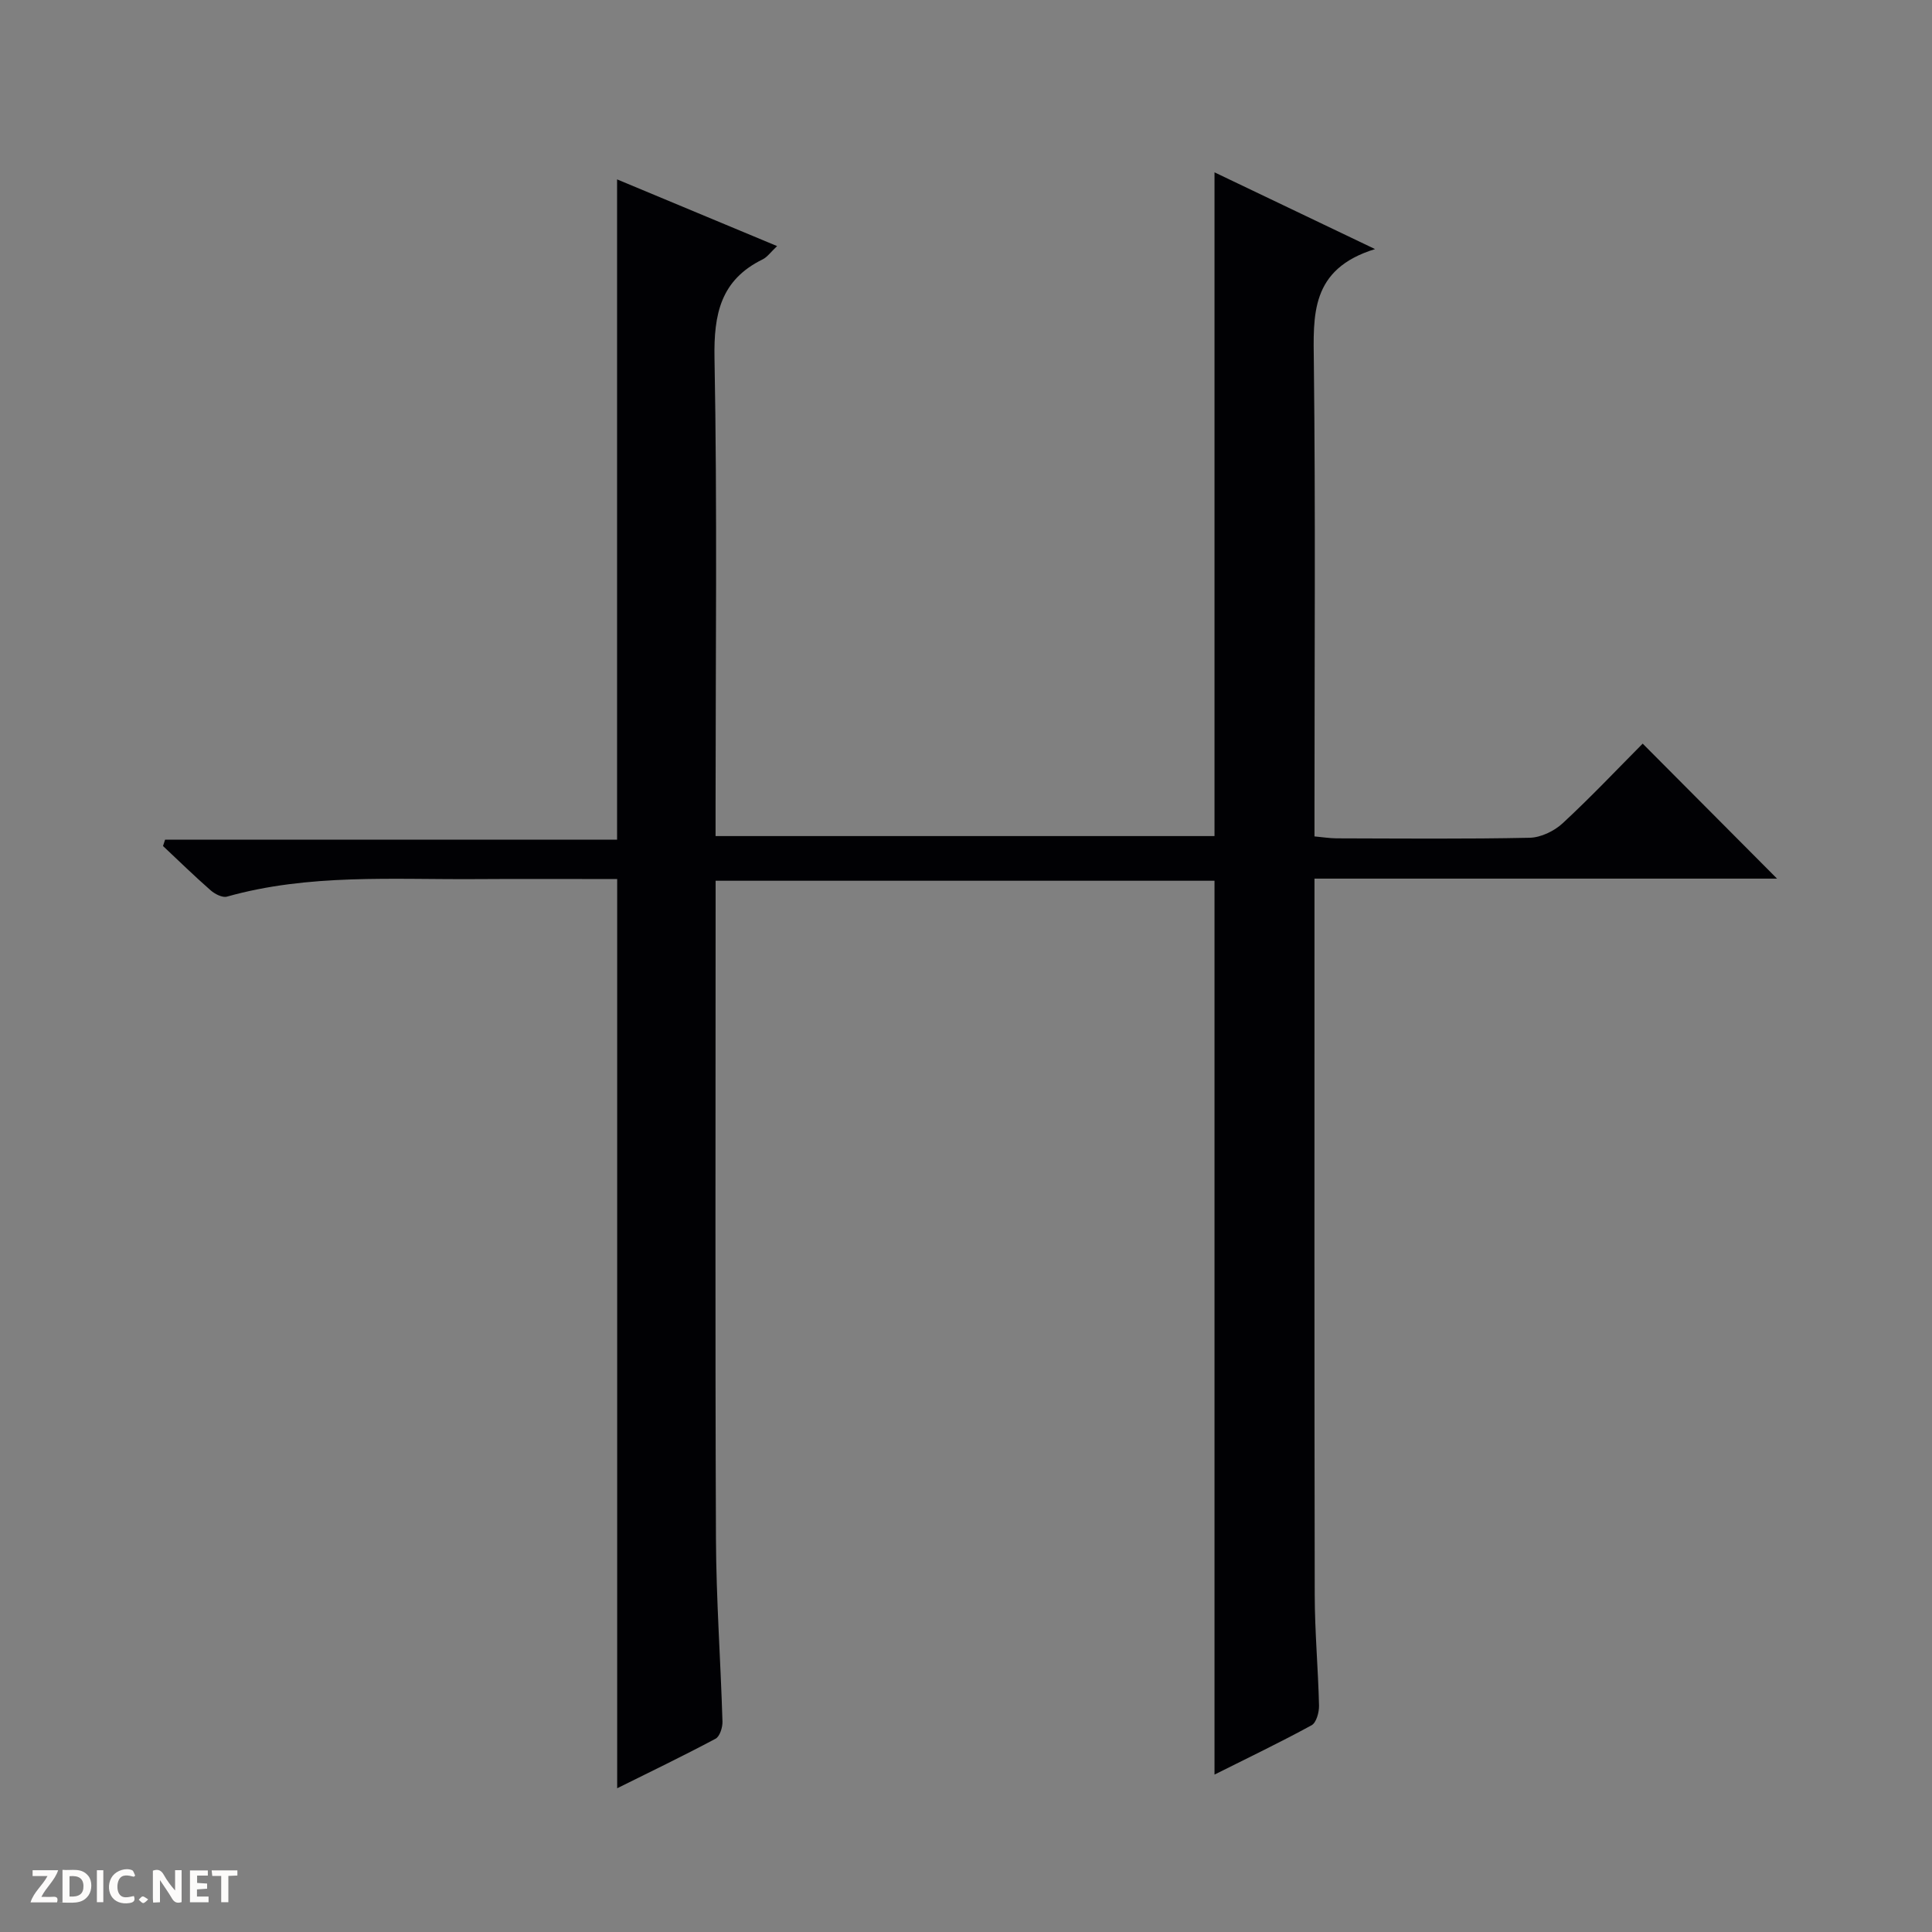<svg enable-background="new 0 0 400 400" viewBox="0 0 400 400" xmlns="http://www.w3.org/2000/svg"><rect x="0" y="0" width="400" height="400" fill="#808080" stroke="none"/><g fill="#fcfbfa"><path d="m37.59 393.81c-.92.31-1.52.05-2-.78-.7-1.2-1.52-2.34-2.47-3.78v4.59c-.55.03-.95.05-1.41.07-.03-.37-.06-.64-.06-.91 0-1.91 0-3.81 0-5.7 1.13-.41 1.77-.03 2.29.91.62 1.11 1.38 2.14 2.31 3.19v-4.2h1.35v6.61z"/><path d="m12.94 393.88v-6.75c1.9.19 3.93-.54 5.37 1.29.8 1.01.78 2.88.03 3.97-1.37 1.97-3.4 1.51-6.4 1.49m2.45-1.22c2.04.12 2.92-.58 2.89-2.21-.03-1.51-.98-2.19-2.89-2z"/><path d="m11.81 393.87h-5.49c.68-2.18 2.47-3.48 3.51-5.45h-3.08v-1.21h5.29c-.71 2.13-2.44 3.48-3.47 5.51.86 0 1.63.04 2.39-.01.79-.05 1.14.21.85 1.16"/><path d="m39.33 393.86v-6.61h3.7v1.07h-2.22v1.52c.68.04 1.34.09 2.07.13v1.07c-.72.05-1.38.09-2.1.14v1.48h2.4v1.19h-3.85z"/><path d="m27.71 388.56c-1.15-.3-2.46-.61-3.1.64-.37.73-.41 1.93-.06 2.67.63 1.35 1.99.93 3.17.68.35.94-.01 1.32-.93 1.46-1.62.25-3.05-.27-3.76-1.48-.73-1.24-.6-3.03.31-4.17.88-1.11 2.71-1.7 4-1.16.32.13.44.74.65 1.12-.1.08-.19.16-.28.24"/><path d="m49.15 387.24v1.07c-.59.02-1.17.05-1.87.08v5.44h-1.48v-5.44h-1.85c-.05-.4-.08-.73-.13-1.15z"/><path d="m20.06 387.21h1.33v6.62h-1.33z"/><path d="m30.68 393.25c-.39.38-.8.79-1.05.76-.32-.05-.6-.45-.9-.7.26-.24.51-.64.8-.67.29-.04.62.3 1.15.61"/></g><path d="m127.78 370.24c0-63.01 0-125.4 0-188.24-9.58 0-19.38-.06-29.18.01-17.28.12-34.65-1.15-51.62 3.63-.94.26-2.48-.54-3.35-1.29-3.38-2.96-6.6-6.11-9.88-9.19.14-.44.29-.88.43-1.32h93.58c0-46.06 0-91.24 0-136.7 10.72 4.47 21.69 9.04 33.13 13.81-1.35 1.27-2.04 2.29-3.01 2.76-8.67 4.26-10.12 11.3-9.95 20.44.58 30.99.22 62 .22 93v5.95h103.3c0-45.65 0-91.22 0-137.42 10.6 5.07 21.11 10.09 33.24 15.89-13.48 4.15-12.78 13.7-12.67 23.68.35 30.5.13 61 .13 91.5v6.42c1.69.15 3.12.39 4.55.4 13.33.03 26.67.16 40-.12 2.32-.05 5.08-1.38 6.83-3 5.85-5.41 11.33-11.22 16.57-16.49 9.48 9.53 18.67 18.76 27.82 27.95-31.33 0-63.22 0-95.77 0v5.78c0 47.5-.04 95 .05 142.5.01 7.64.71 15.29.89 22.93.03 1.38-.55 3.53-1.53 4.07-6.5 3.55-13.18 6.75-20.11 10.22 0-61.99 0-123.35 0-185.06-34 0-68.25 0-103.29 0v5.16c0 43.67-.11 87.33.07 131 .05 12.64.97 25.27 1.35 37.91.04 1.21-.55 3.1-1.44 3.57-6.67 3.55-13.51 6.85-20.36 10.25z" fill="#010104"/></svg>